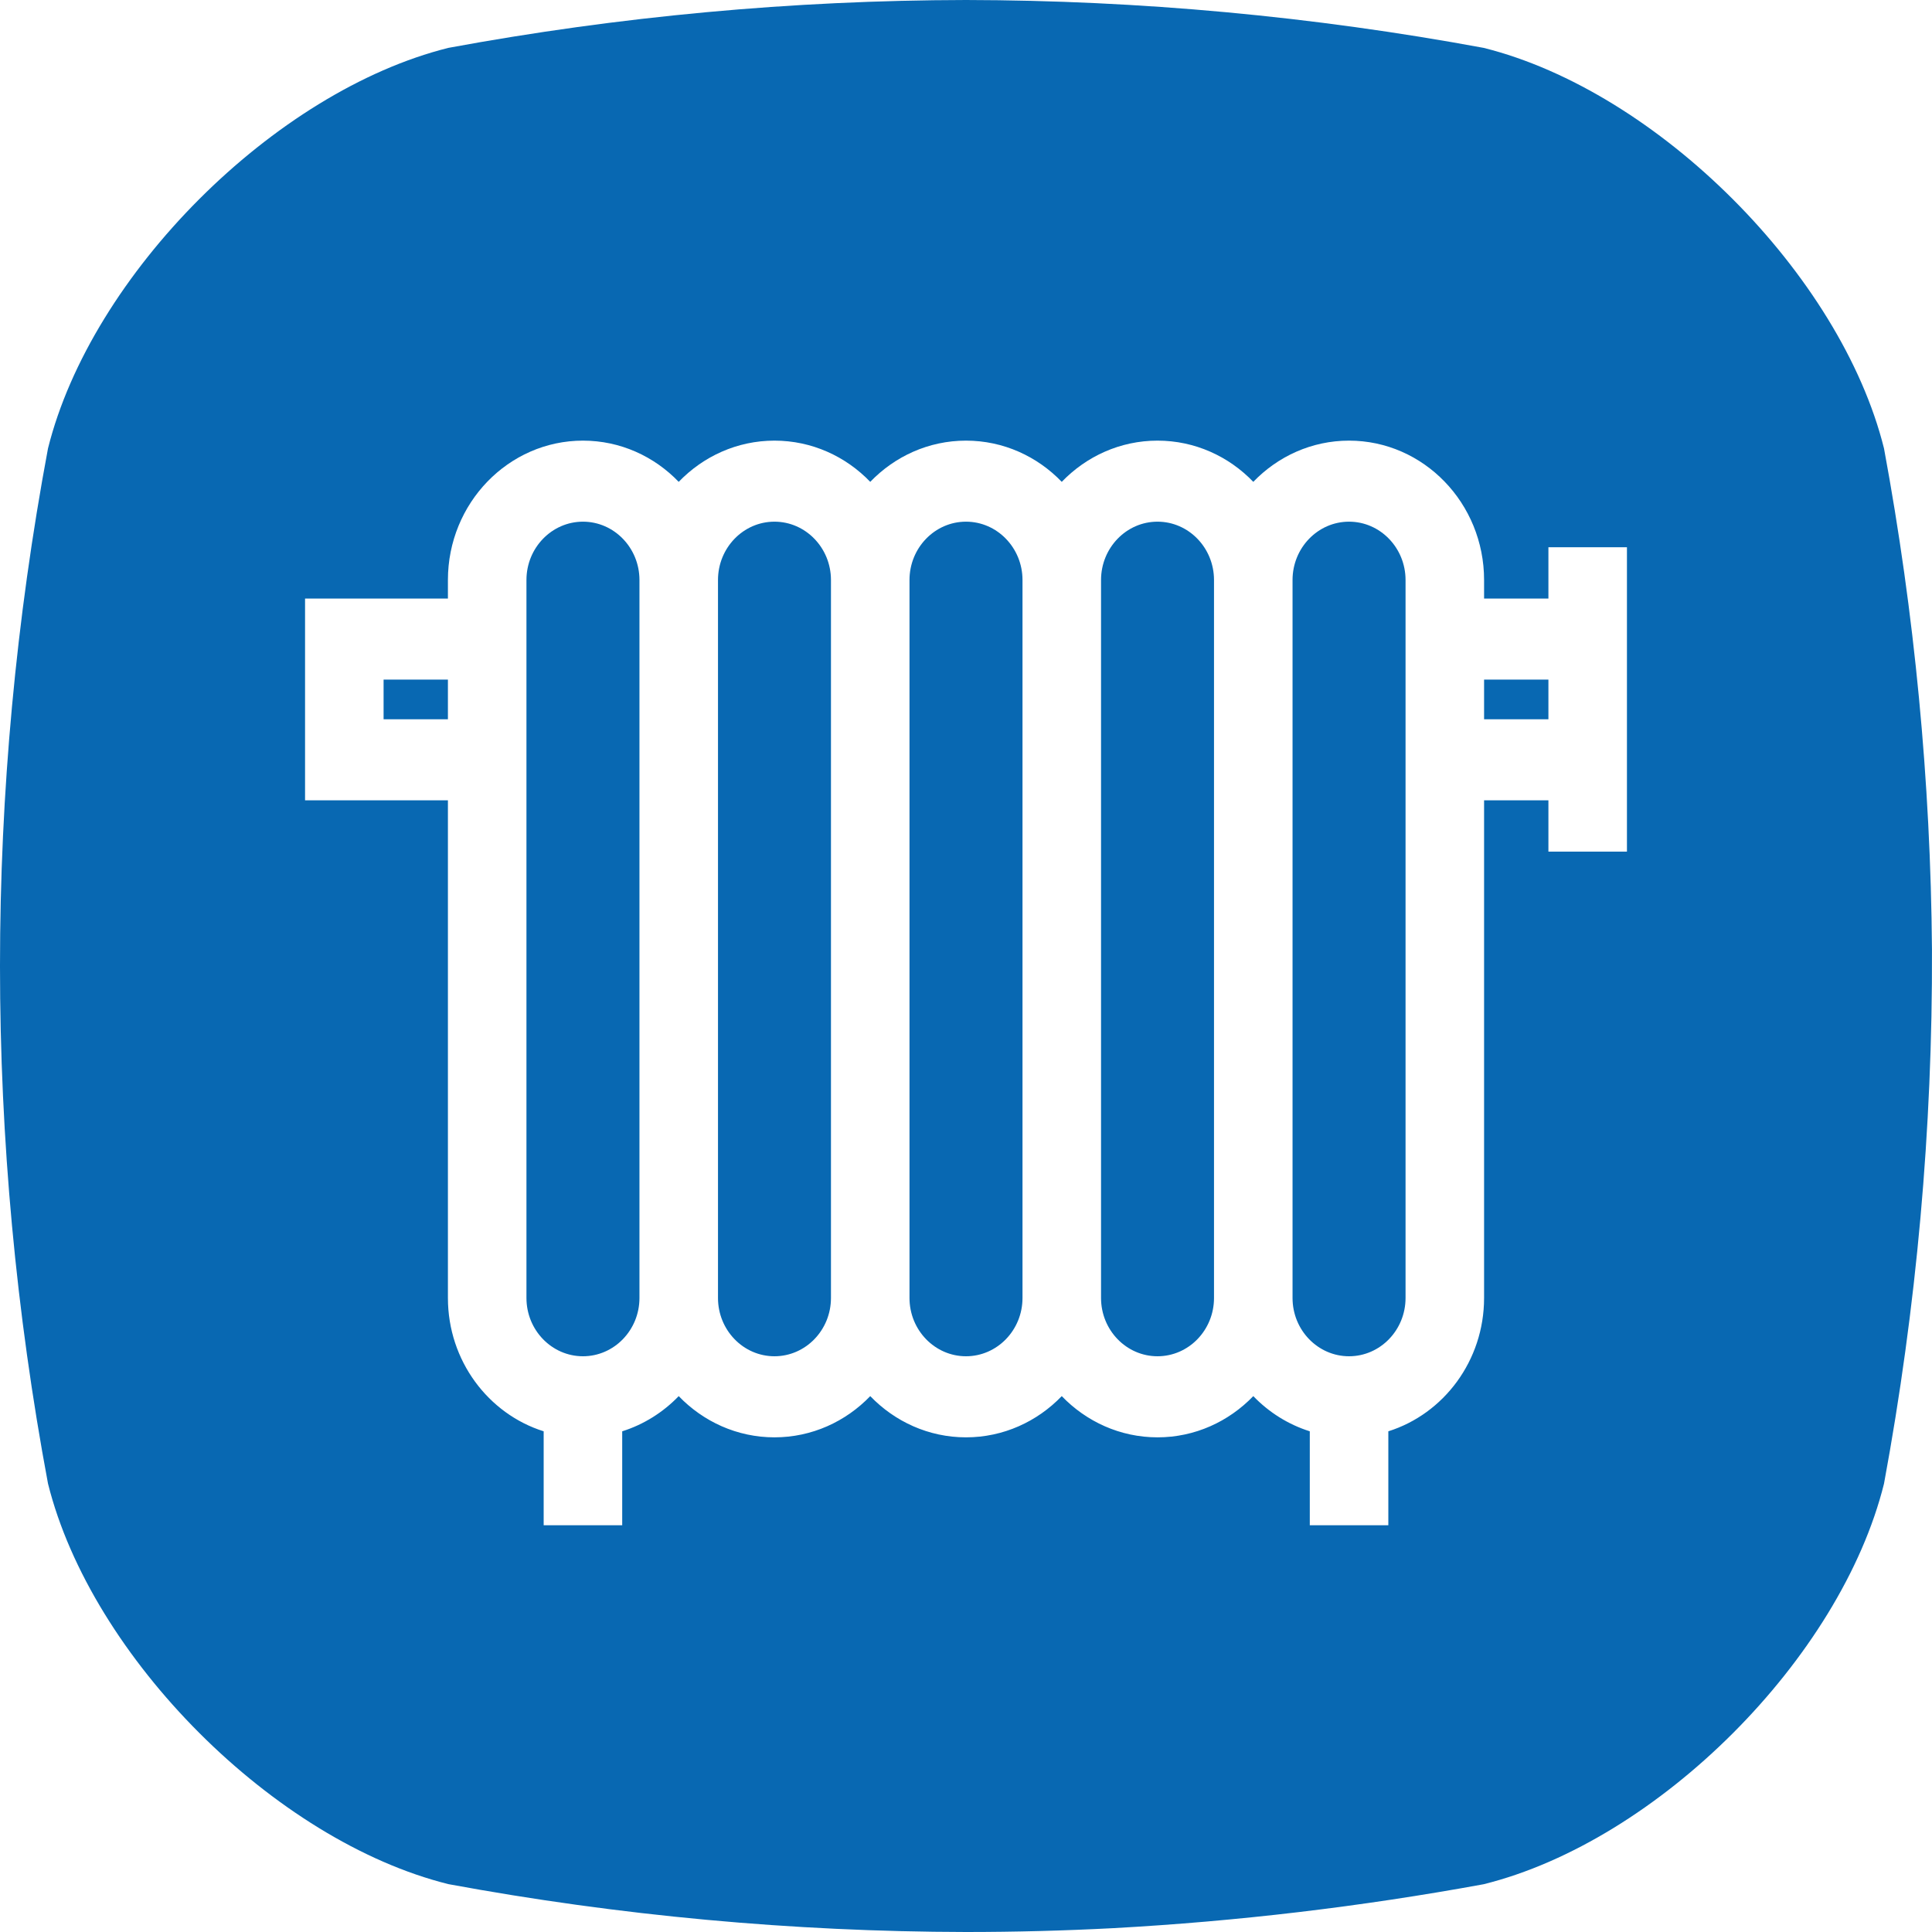<?xml version="1.0" encoding="UTF-8"?>
<svg xmlns="http://www.w3.org/2000/svg" xmlns:xlink="http://www.w3.org/1999/xlink" width="57px" height="57px" viewBox="0 0 57 57" version="1.1">
    <title>Combined Shape Copy 2</title>
    <g id="💻-Webdesign" stroke="none" stroke-width="1" fill="none" fill-rule="evenodd">
        <g id="Heizung" transform="translate(-451, -1876)" fill="#0868B2" fill-rule="nonzero">
            <path d="M479.5,1876 C484.622,1876.009 489.733,1876.481 494.77,1877.412 C499.903,1878.691 505.305,1884.097 506.584,1889.23 C507.487,1894.106 507.96,1899.052 507.999,1904.011 C508.019,1909.298 507.545,1914.575 506.584,1919.773 C505.305,1924.92 499.916,1930.315 494.77,1931.591 C491.158,1932.253 487.507,1932.686 483.84,1932.887 C482.398,1932.962 480.951,1933 479.5,1933 C474.378,1932.991 469.267,1932.518 464.23,1931.588 C459.097,1930.312 453.695,1924.903 452.416,1919.77 C450.528,1909.678 450.528,1899.322 452.416,1889.23 C453.695,1884.097 459.097,1878.691 464.23,1877.412 C469.267,1876.482 474.378,1876.009 479.5,1876 Z M490.801,1889 C489.698,1889 488.698,1889.466 487.976,1890.216 C487.254,1889.465 486.254,1889 485.15,1889 C484.047,1889 483.047,1889.466 482.325,1890.216 C481.603,1889.465 480.603,1889 479.5,1889 C478.396,1889 477.397,1889.466 476.675,1890.216 C475.952,1889.465 474.953,1889 473.849,1889 C472.746,1889 471.746,1889.466 471.024,1890.216 C470.302,1889.465 469.302,1889 468.199,1889 C466.002,1889 464.215,1890.845 464.215,1893.112 L464.215,1893.659 L460,1893.659 L460,1899.611 L464.215,1899.611 L464.215,1914.294 C464.215,1916.145 465.407,1917.715 467.04,1918.228 L467.04,1921 L469.357,1921 L469.357,1918.228 C469.995,1918.027 470.566,1917.666 471.024,1917.19 C471.746,1917.94 472.746,1918.406 473.849,1918.406 C474.953,1918.406 475.953,1917.94 476.675,1917.19 C477.397,1917.94 478.397,1918.406 479.5,1918.406 C480.603,1918.406 481.603,1917.94 482.325,1917.19 C483.047,1917.94 484.047,1918.406 485.151,1918.406 C486.254,1918.406 487.254,1917.94 487.976,1917.19 C488.434,1917.666 489.005,1918.027 489.643,1918.228 L489.643,1921 L491.96,1921 L491.96,1918.228 C493.593,1917.714 494.785,1916.145 494.785,1914.294 L494.785,1899.611 L496.683,1899.611 L496.683,1901.126 L499,1901.126 L499,1892.145 L496.683,1892.145 L496.683,1893.659 L494.785,1893.659 L494.785,1893.112 C494.785,1890.844 492.998,1889 490.801,1889 Z M468.199,1891.391 C469.118,1891.391 469.866,1892.163 469.866,1893.112 L469.866,1914.294 C469.866,1915.243 469.118,1916.014 468.199,1916.014 C467.28,1916.014 466.532,1915.243 466.532,1914.294 L466.532,1893.112 C466.532,1892.163 467.28,1891.391 468.199,1891.391 Z M473.849,1891.391 C474.768,1891.391 475.516,1892.163 475.516,1893.112 L475.516,1914.294 C475.516,1915.243 474.768,1916.014 473.849,1916.014 C472.93,1916.014 472.183,1915.243 472.183,1914.294 L472.183,1893.112 C472.183,1892.163 472.93,1891.391 473.849,1891.391 Z M479.5,1891.391 C480.419,1891.391 481.167,1892.163 481.167,1893.112 L481.167,1914.294 C481.167,1915.243 480.419,1916.014 479.5,1916.014 C478.581,1916.014 477.833,1915.243 477.833,1914.294 L477.833,1893.112 C477.833,1892.163 478.581,1891.391 479.5,1891.391 Z M485.15,1891.391 C486.069,1891.391 486.817,1892.163 486.817,1893.112 L486.817,1914.294 C486.817,1915.243 486.07,1916.014 485.15,1916.014 C484.231,1916.014 483.484,1915.243 483.484,1914.294 L483.484,1893.112 C483.484,1892.163 484.231,1891.391 485.15,1891.391 Z M490.801,1891.391 C491.72,1891.391 492.468,1892.163 492.468,1893.112 L492.468,1914.294 C492.468,1915.243 491.72,1916.014 490.801,1916.014 C489.882,1916.014 489.134,1915.243 489.134,1914.294 L489.134,1893.112 C489.134,1892.163 489.882,1891.391 490.801,1891.391 Z M464.215,1896.051 L464.215,1897.22 L462.317,1897.22 L462.317,1896.051 L464.215,1896.051 Z M496.683,1896.051 L496.683,1897.22 L494.785,1897.22 L494.785,1896.051 L496.683,1896.051 Z" id="Combined-Shape-Copy-2"/>
        </g>
    </g>
</svg>

